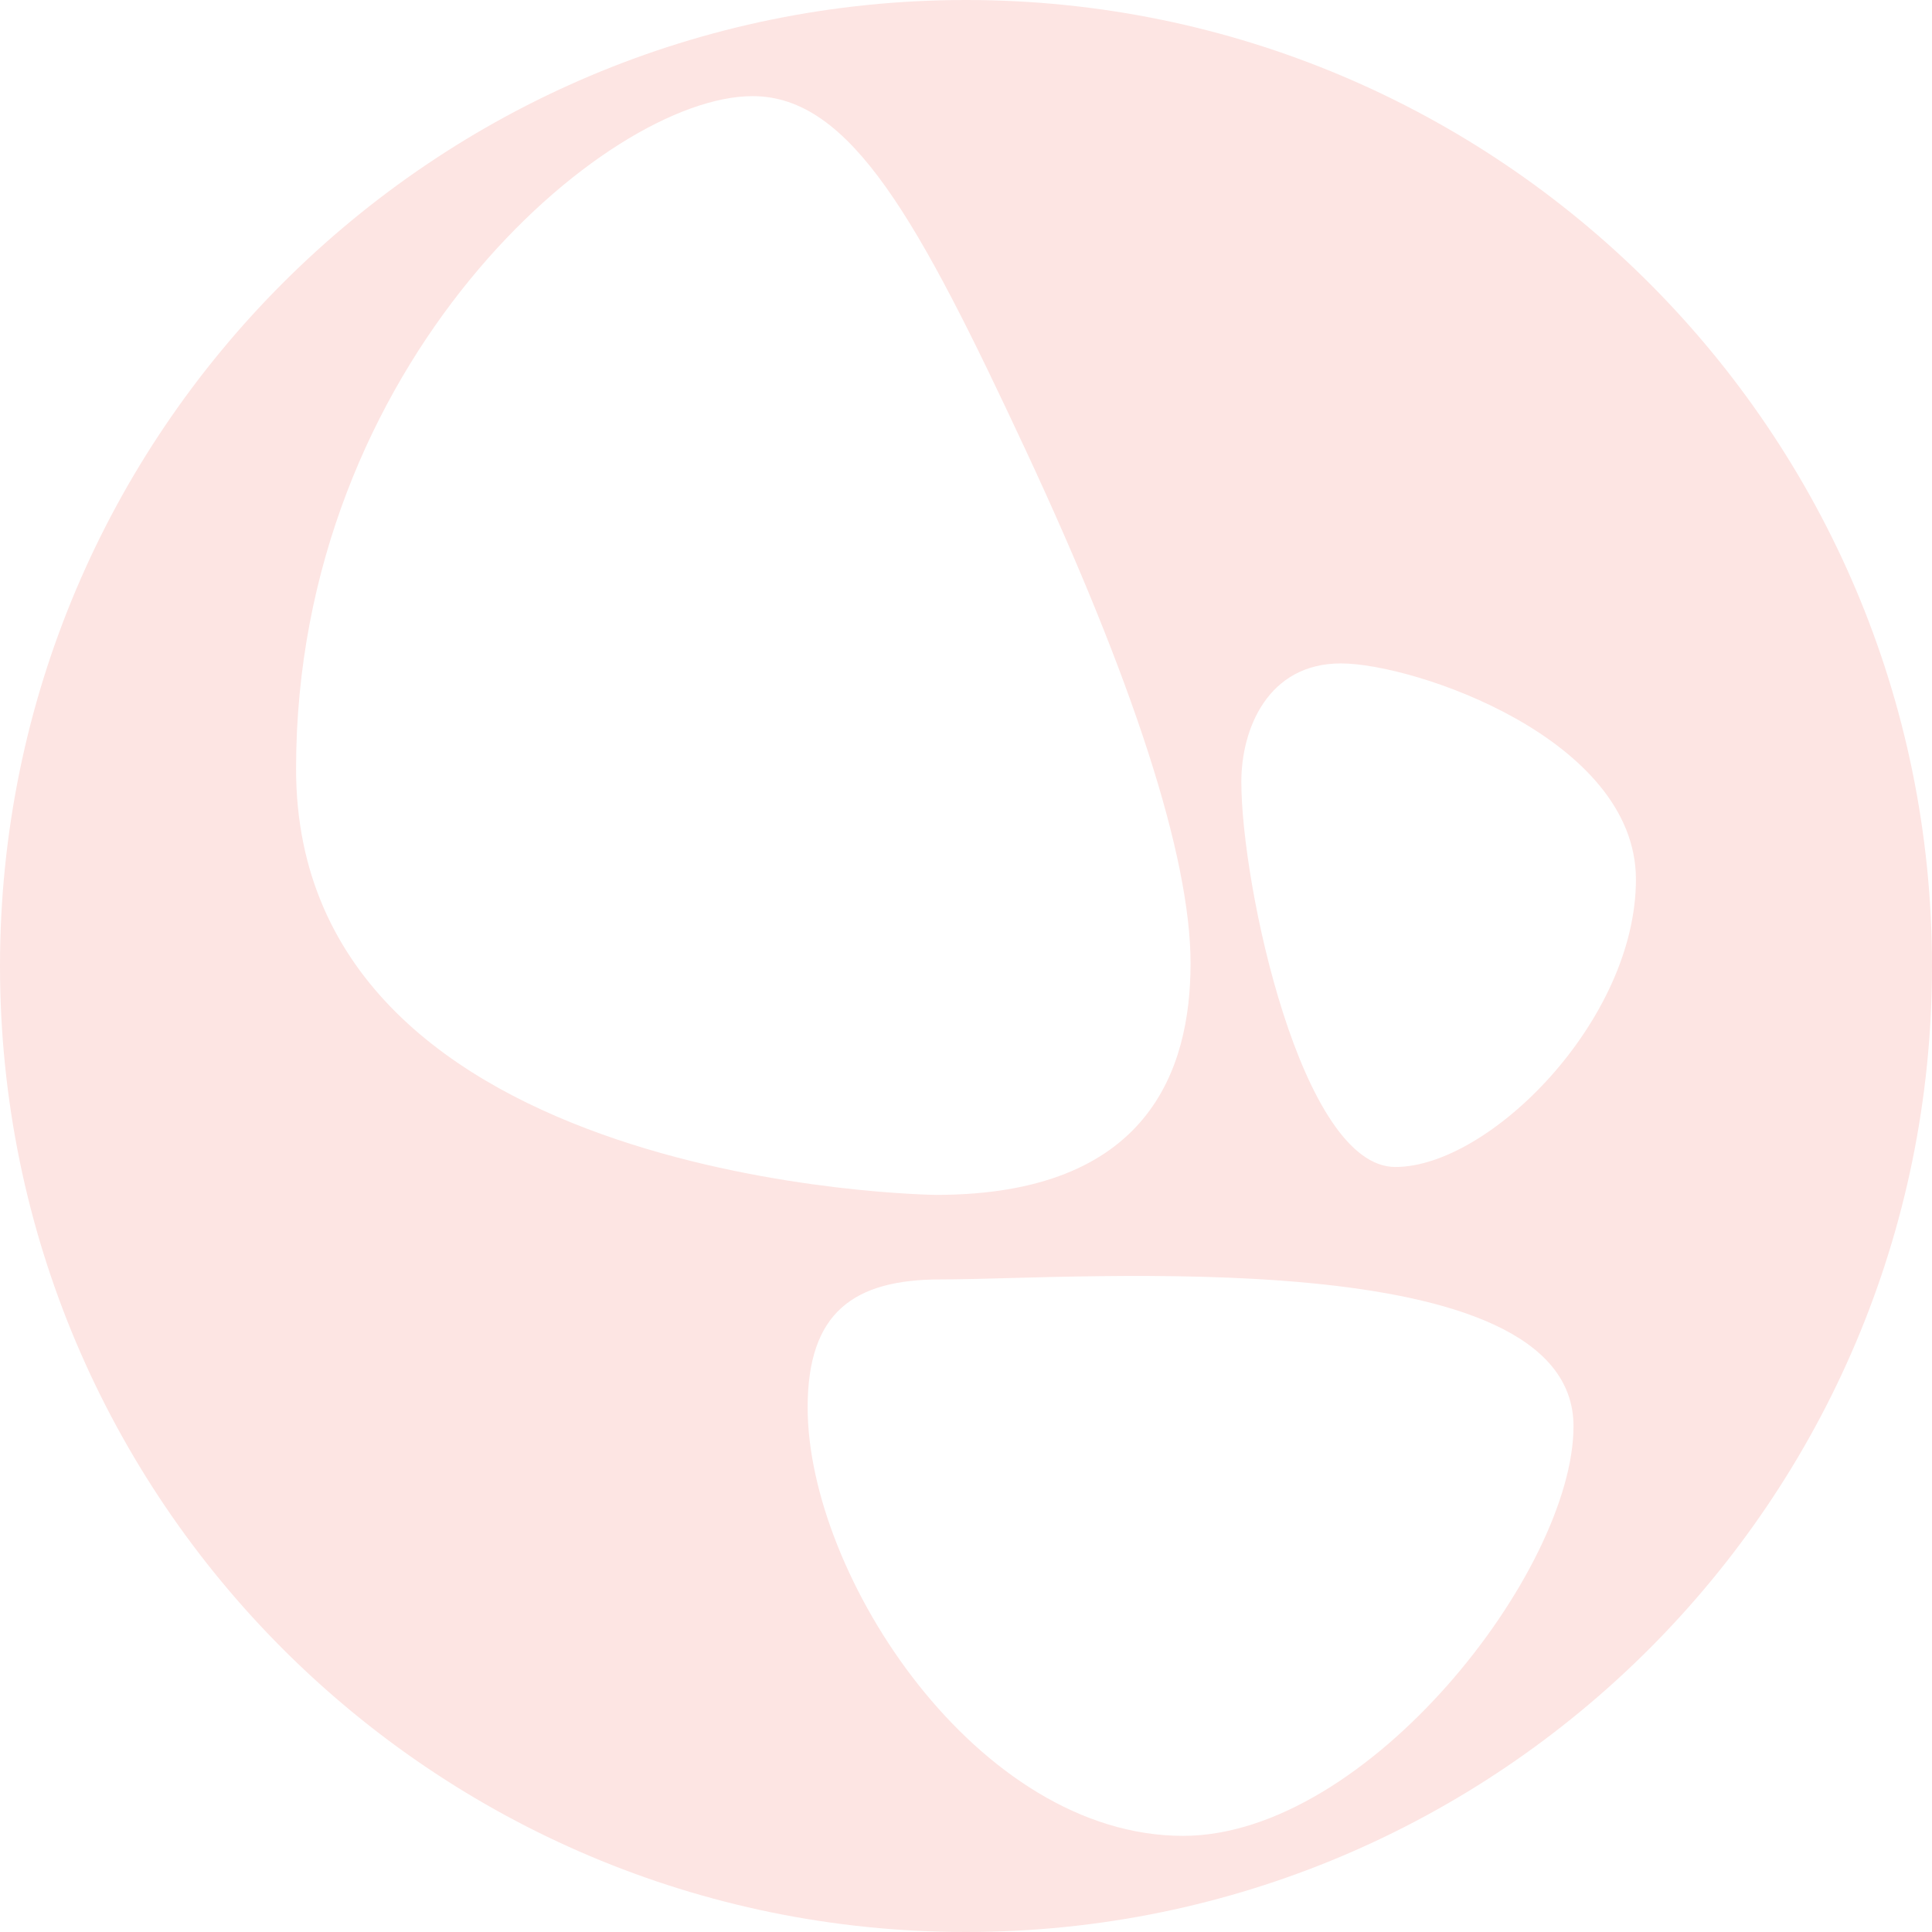 <?xml version="1.0" encoding="UTF-8"?>
<svg id="Layer_2" data-name="Layer 2" xmlns="http://www.w3.org/2000/svg" viewBox="0 0 1008 1008">
  <defs>
    <style>
      .cls-1 {
        fill: #fde5e3;
      }
    </style>
  </defs>
  <g id="Layer_1-2" data-name="Layer 1">
    <path class="cls-1" d="M504,0C225.65,0,0,225.65,0,504s225.65,504,504,504,504-225.65,504-504S782.35,0,504,0M154.47,401.18c0-211.98,161.83-351.02,238.19-351.02,51.29,0,86.61,64.96,142.46,184.63,55.84,119.66,86.04,211.98,86.04,267.82s-22.22,120.81-132.77,120.81c0,0-333.92-3.42-333.92-222.24M617.22,957.84c-106.96,0-195.84-135.55-195.84-223.56,0-49.57,24.01-66.76,69.53-66.76,72.83,0,330.05-20.51,330.05,76.61,0,75.13-107.23,213.71-203.73,213.71M728.04,608.87c-49.02,0-80.39-147.05-80.39-200.97,0-27.45,13.72-61.77,51.96-61.77s153.92,39.22,153.92,112.74-76.47,149.99-125.49,149.99"/>
  </g>
</svg>